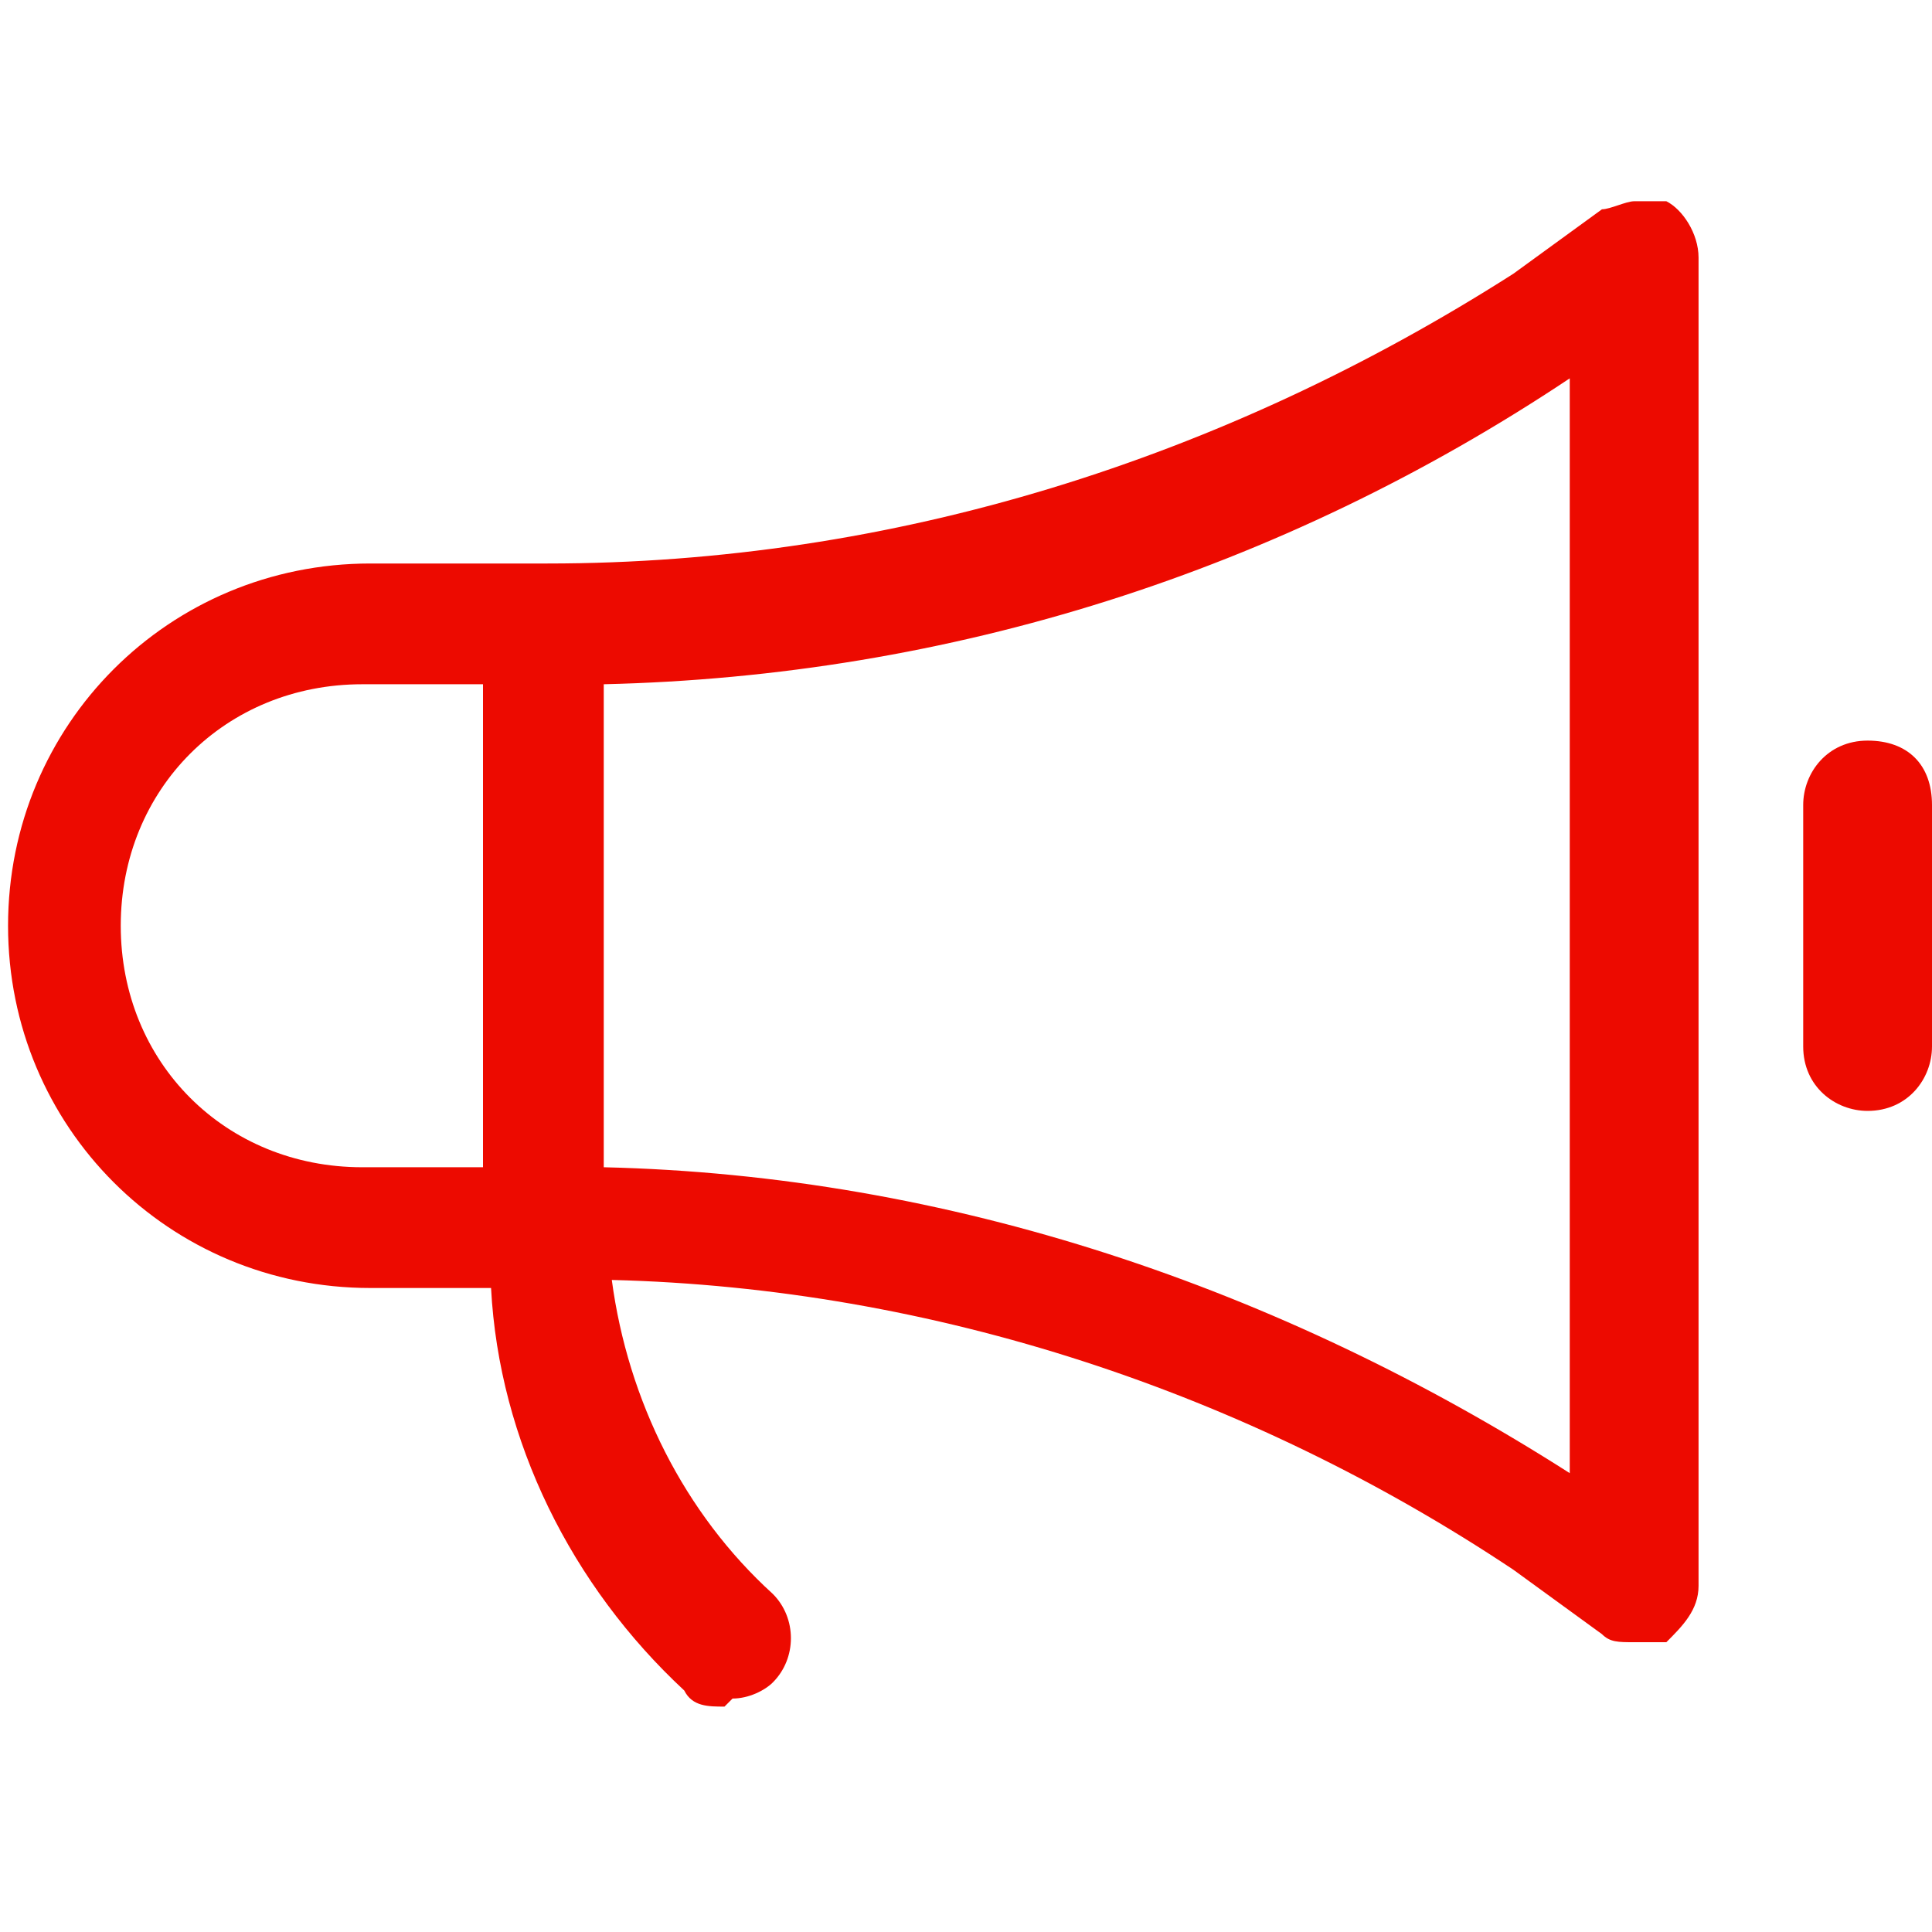 <?xml version="1.0" encoding="UTF-8"?>
<svg id="Layer_1" xmlns="http://www.w3.org/2000/svg" version="1.1" viewBox="0 0 24 24">
  <!-- Generator: Adobe Illustrator 29.0.0, SVG Export Plug-In . SVG Version: 2.1.0 Build 186)  -->
  <defs>
    <style>
      .st0 {
        fill: #ed0a00;
      }
    </style>
  </defs>
  <path class="st0" d="M9,21.2c-.2,0-.4,0-.5-.2-1.4-1.3-2.3-3.1-2.4-5h-1.5c-2.5,0-4.5-2-4.5-4.5s2-4.5,4.5-4.5h2.2c4.3,0,8.4-1.3,12-3.6l1.1-.8c.1,0,.3-.1.4-.1s.2,0,.4,0c.2.1.4.4.4.7v16.5c0,.3-.2.5-.4.7-.1,0-.2,0-.4,0s-.3,0-.4-.1l-1.1-.8c-3.3-2.2-7.2-3.5-11.2-3.6.2,1.5.9,2.9,2,3.9.3.3.3.8,0,1.1-.1.1-.3.2-.5.2ZM7.5,14.5c4.3.1,8.4,1.5,12,3.8V4.7c-3.6,2.4-7.7,3.7-12,3.8v6ZM4.5,8.5c-1.7,0-3,1.3-3,3s1.3,3,3,3h1.5v-6h-1.5Z"/>
  <path class="st0" d="M23.2,13.8c-.4,0-.8-.3-.8-.8v-3c0-.4.3-.8.8-.8s.8.3.8.8v3c0,.4-.3.8-.8.8Z"/>
</svg>